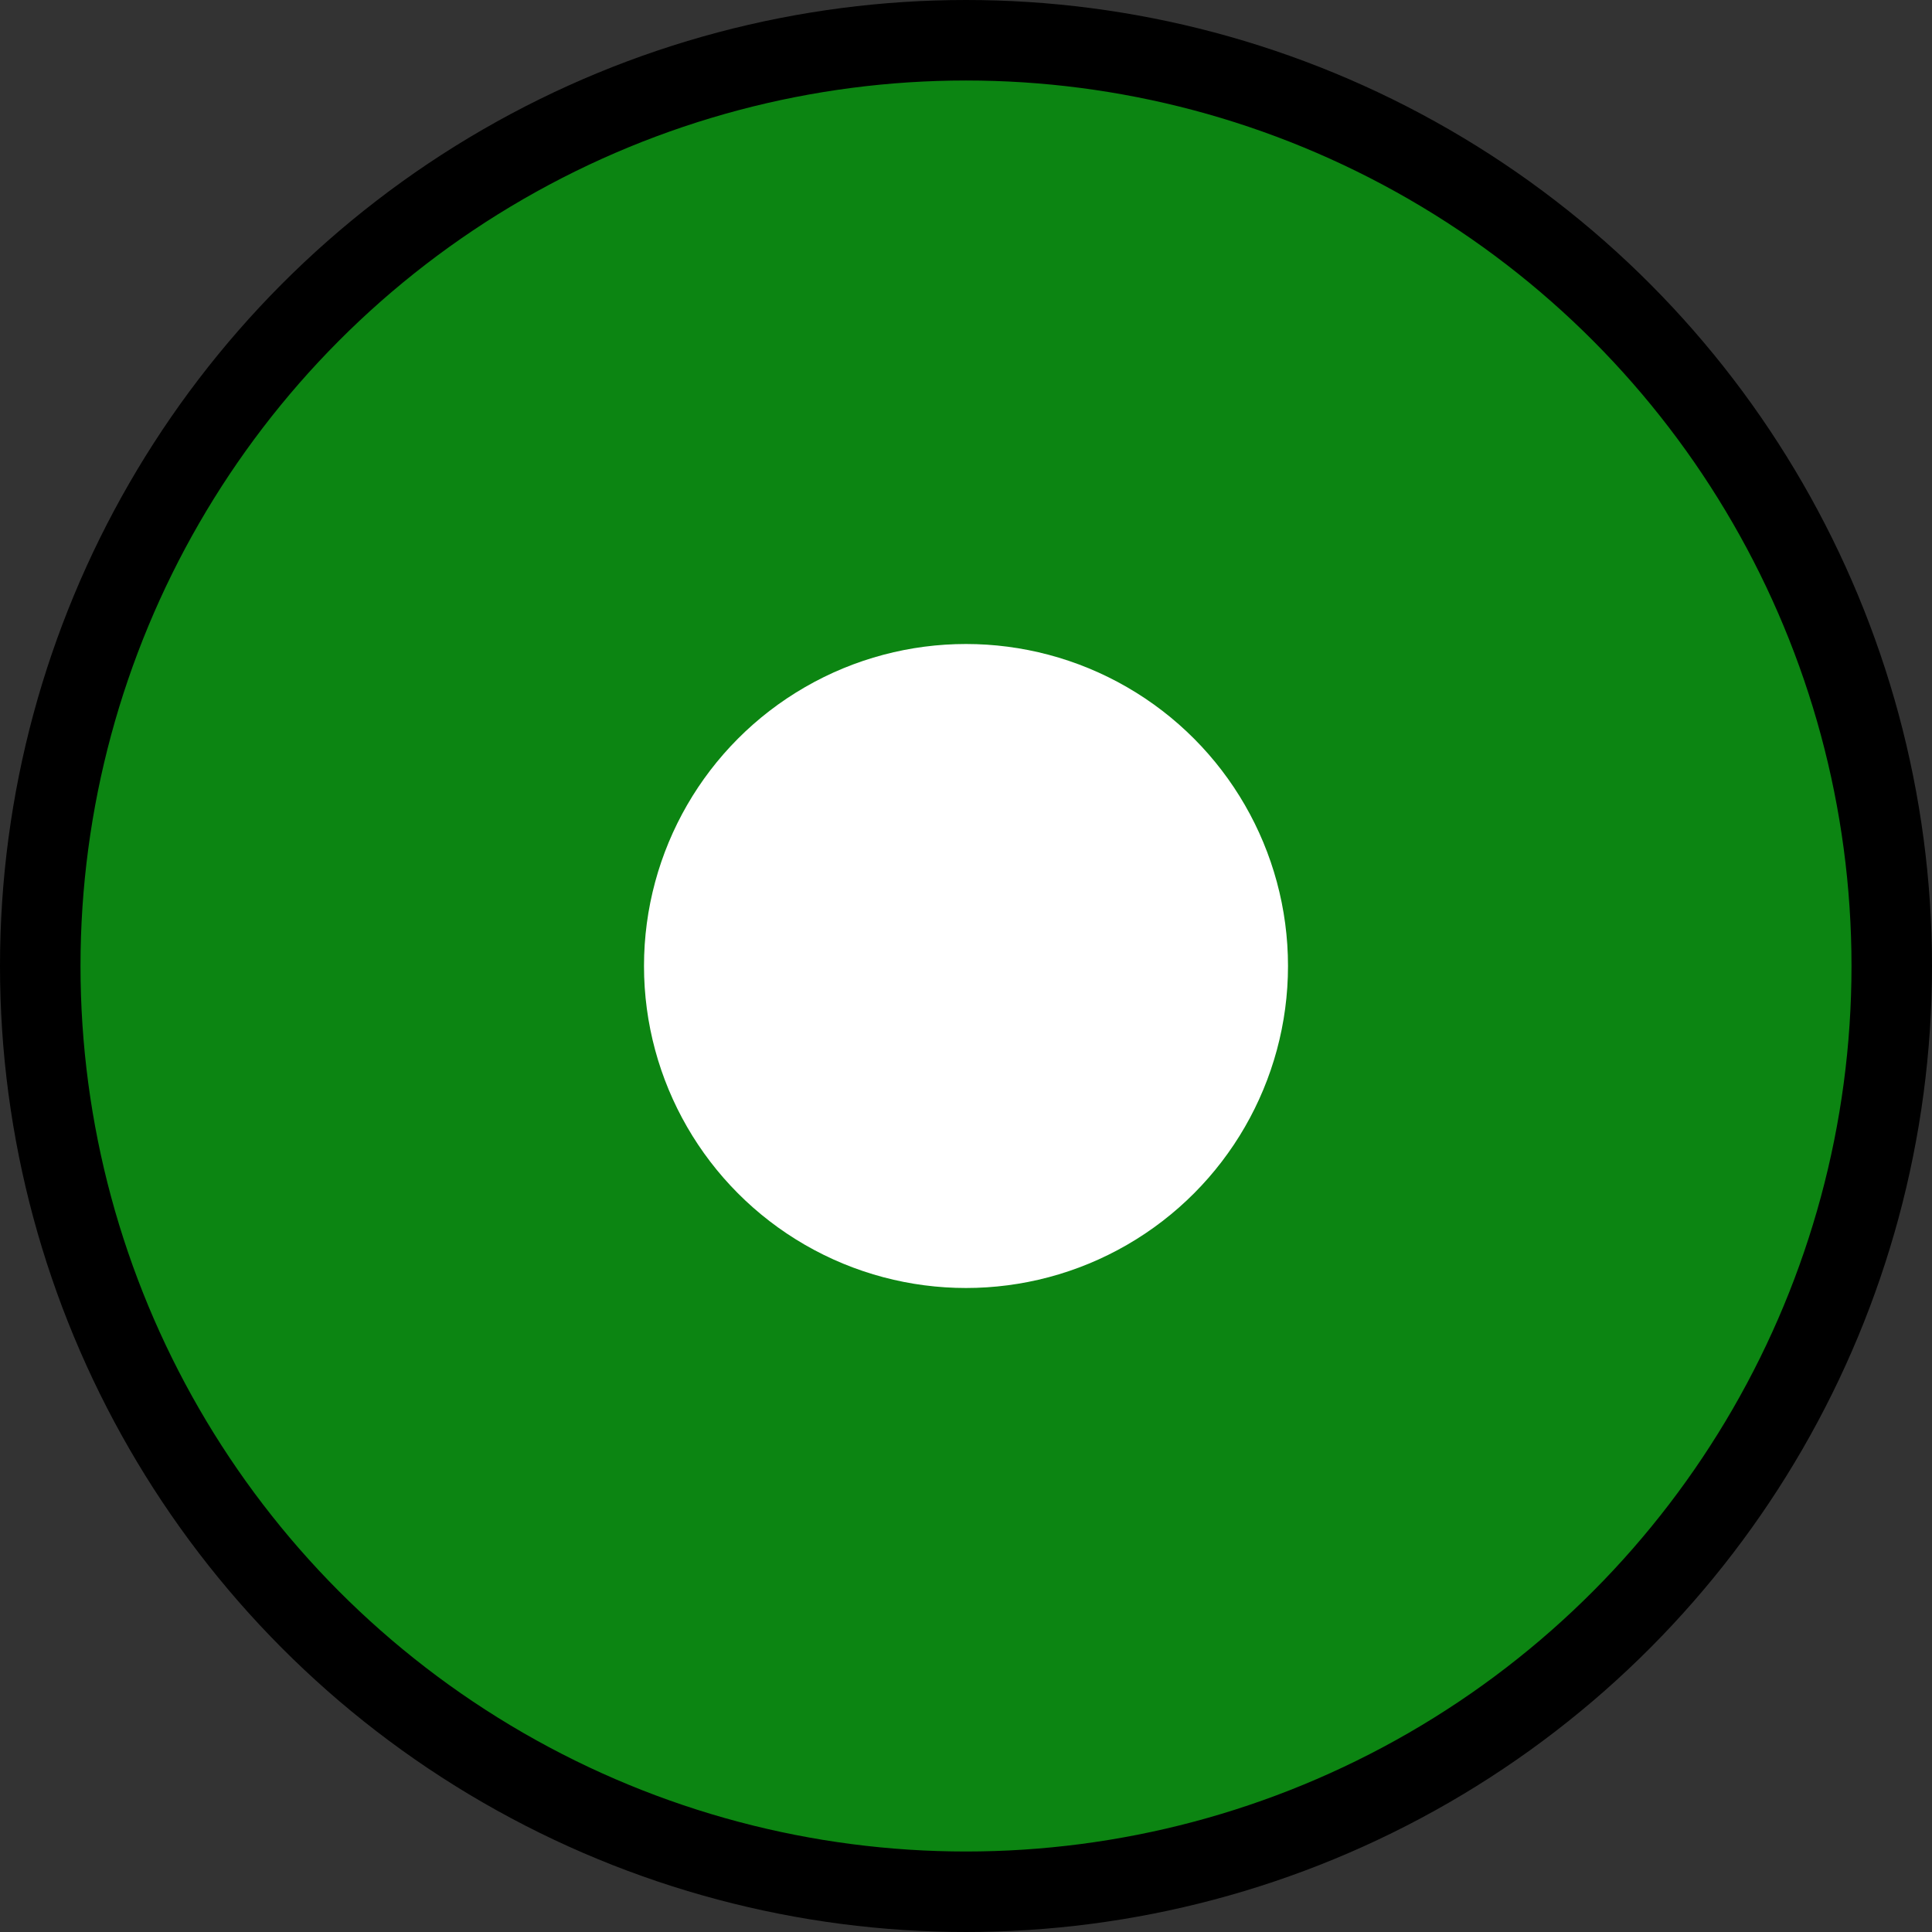 <svg width="12" height="12" viewBox="0 0 12 12" fill="none" xmlns="http://www.w3.org/2000/svg">
<rect x="0" y="0" width="12" height="12" fill="#333333" stroke="none"/>
<circle cx="6" cy="6" r="5.75" fill="#0C8512" stroke="black" stroke-width="0.5"/>
<circle cx="6" cy="6" r="2" fill="white"/>
</svg>
